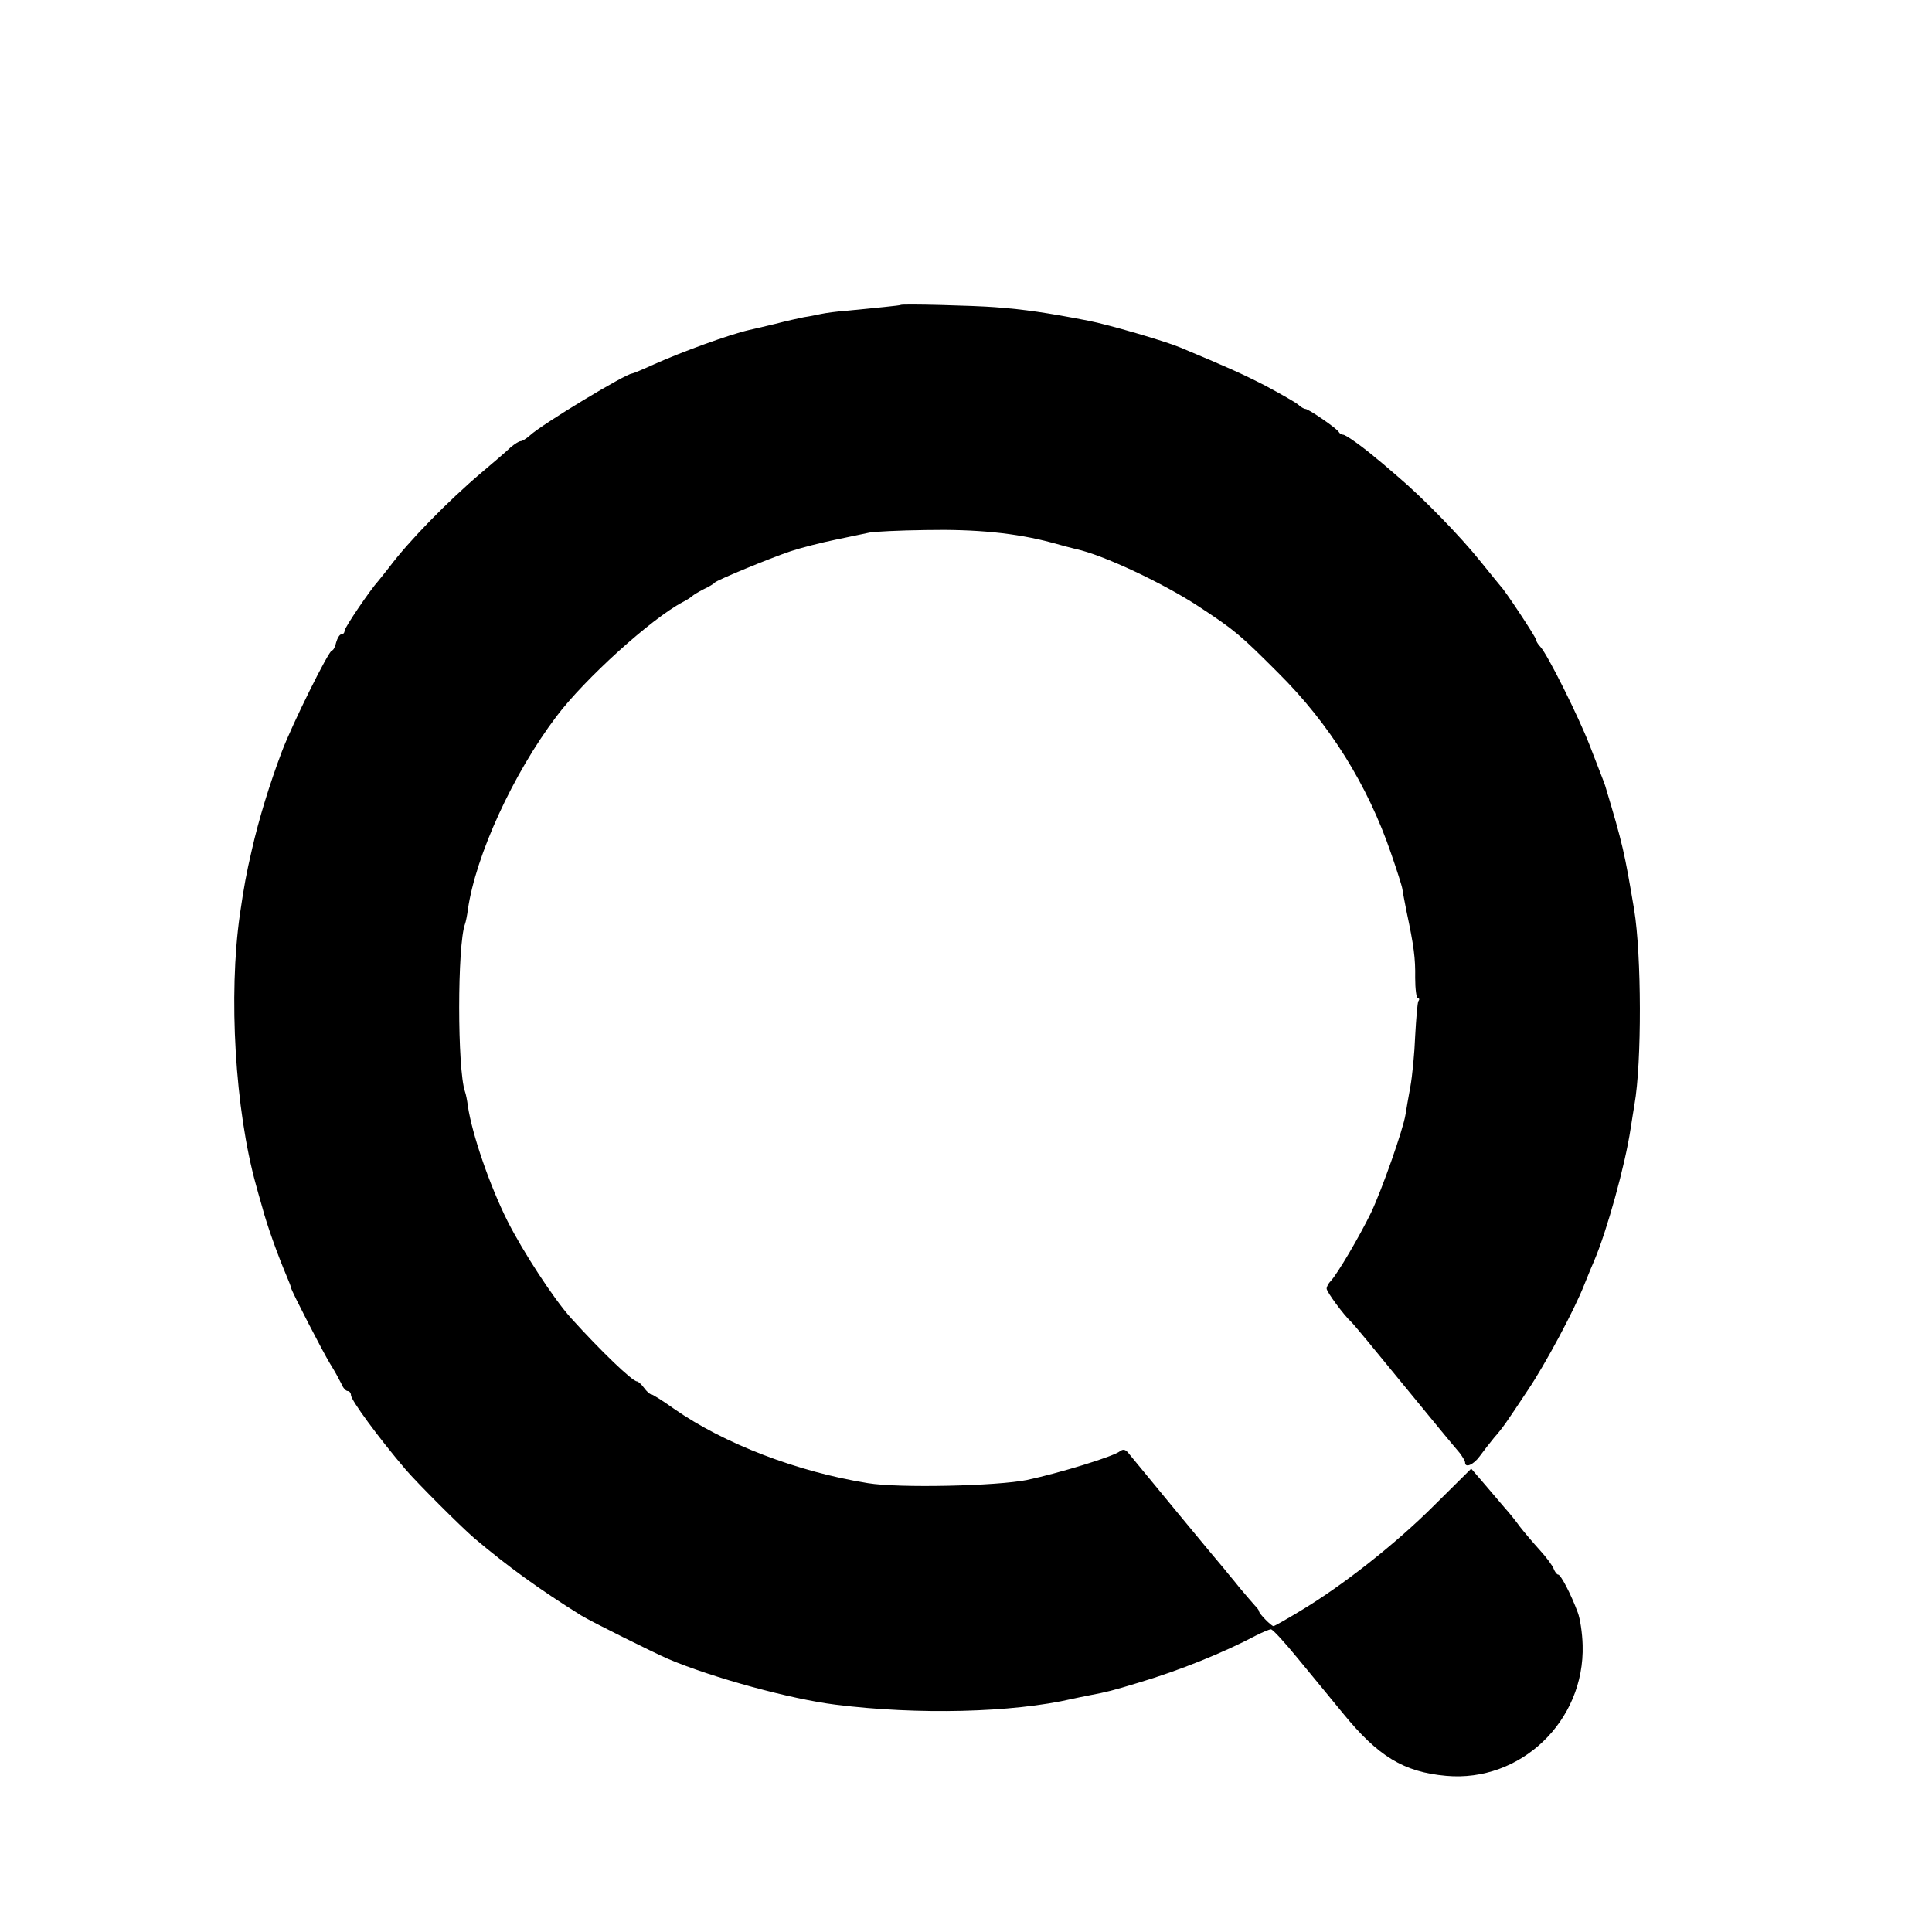 <?xml version="1.0" standalone="no"?>
<!DOCTYPE svg PUBLIC "-//W3C//DTD SVG 20010904//EN"
 "http://www.w3.org/TR/2001/REC-SVG-20010904/DTD/svg10.dtd">
<svg version="1.0" xmlns="http://www.w3.org/2000/svg"
 width="600pt" height="600pt" viewBox="0 0 600 600"
 preserveAspectRatio="xMidYMid meet">
<g transform="translate(0,600) scale(0.1,-0.1)"
fill="#000000" stroke="none">
<path d="M2797 5053 c-2 -2 -76 -9 -167 -18 -30 -2 -66 -7 -80 -10 -14 -3 -38
-8 -53 -10 -15 -3 -56 -12 -90 -21 -34 -8 -71 -17 -81 -19 -61 -14 -207 -67
-294 -106 -35 -16 -66 -29 -69 -29 -19 0 -279 -157 -317 -192 -11 -10 -24 -18
-29 -18 -5 0 -19 -9 -31 -19 -11 -11 -52 -46 -91 -79 -104 -88 -225 -212 -285
-292 -14 -18 -30 -38 -35 -44 -24 -26 -105 -145 -105 -155 0 -6 -4 -11 -10
-11 -5 0 -12 -11 -16 -25 -3 -14 -9 -25 -13 -25 -10 0 -124 -230 -156 -315
-38 -101 -71 -208 -93 -305 -17 -73 -24 -111 -37 -200 -36 -251 -15 -606 50
-840 2 -8 11 -40 20 -71 14 -53 46 -143 76 -214 7 -16 13 -32 13 -35 3 -13 99
-199 121 -235 14 -22 29 -50 35 -62 5 -13 14 -23 20 -23 5 0 10 -6 10 -13 0
-15 84 -130 170 -231 37 -43 170 -176 213 -213 103 -87 199 -157 332 -240 29
-18 224 -115 270 -135 139 -59 382 -125 520 -142 255 -32 549 -25 735 18 14 3
37 8 53 11 54 10 73 15 152 39 128 38 266 94 366 147 20 10 41 19 46 19 6 0
43 -41 84 -91 41 -50 79 -96 84 -102 6 -7 30 -37 55 -67 110 -135 189 -183
321 -195 231 -21 431 170 424 406 -1 38 -8 83 -15 101 -21 57 -53 118 -61 118
-4 0 -10 8 -14 18 -3 9 -22 35 -43 58 -20 22 -48 55 -62 73 -13 18 -33 43 -45
56 -11 13 -39 46 -63 74 l-43 50 -115 -114 c-119 -119 -284 -249 -416 -328
-43 -26 -80 -47 -83 -47 -7 0 -45 39 -45 46 0 3 -6 11 -13 18 -7 8 -29 33 -48
56 -18 23 -39 47 -44 54 -12 13 -272 328 -297 359 -12 16 -19 18 -30 10 -19
-16 -189 -68 -288 -89 -92 -19 -399 -26 -495 -10 -218 35 -446 122 -602 231
-35 25 -67 45 -71 45 -4 0 -14 9 -22 20 -8 11 -18 20 -22 20 -14 0 -113 95
-205 197 -54 60 -149 206 -197 301 -56 112 -110 270 -123 357 -2 17 -6 37 -9
45 -24 69 -24 455 0 520 3 8 7 29 9 45 24 168 141 423 275 600 88 117 295 304
392 355 14 7 27 16 30 19 3 3 19 13 35 21 17 8 32 17 35 21 8 8 167 74 235 97
33 11 96 27 140 36 44 9 91 19 105 22 14 3 93 7 176 8 154 3 278 -9 390 -39
32 -9 66 -18 75 -20 85 -18 273 -107 381 -178 114 -75 128 -87 248 -207 159
-158 277 -347 350 -560 18 -52 34 -102 35 -110 1 -8 7 -40 13 -70 23 -108 28
-146 27 -207 0 -35 4 -63 8 -63 5 0 6 -4 2 -9 -3 -5 -7 -54 -10 -108 -2 -54
-9 -125 -15 -158 -6 -33 -13 -72 -15 -86 -7 -46 -73 -233 -107 -305 -37 -76
-105 -191 -125 -212 -7 -7 -13 -18 -13 -24 0 -10 54 -83 76 -103 6 -5 73 -86
148 -178 137 -167 155 -189 189 -229 9 -12 17 -25 17 -30 0 -18 26 -7 45 19
11 15 31 41 45 58 28 32 36 44 105 148 54 80 145 250 175 327 12 30 26 64 31
75 39 91 96 296 113 410 4 28 10 61 12 75 23 130 22 465 -1 605 -30 178 -35
202 -90 385 -2 7 -11 29 -48 125 -34 88 -130 281 -153 306 -8 8 -14 19 -14 23
0 7 -97 154 -110 166 -3 3 -30 37 -61 75 -64 80 -180 199 -258 265 -29 25 -58
50 -65 55 -41 35 -96 75 -105 75 -5 0 -11 4 -13 8 -4 10 -94 72 -104 72 -4 0
-15 6 -23 14 -9 7 -54 33 -101 58 -72 37 -119 58 -265 119 -48 20 -223 71
-285 83 -129 25 -198 35 -290 42 -64 5 -290 11 -293 7z"/>
</g>
</svg>
